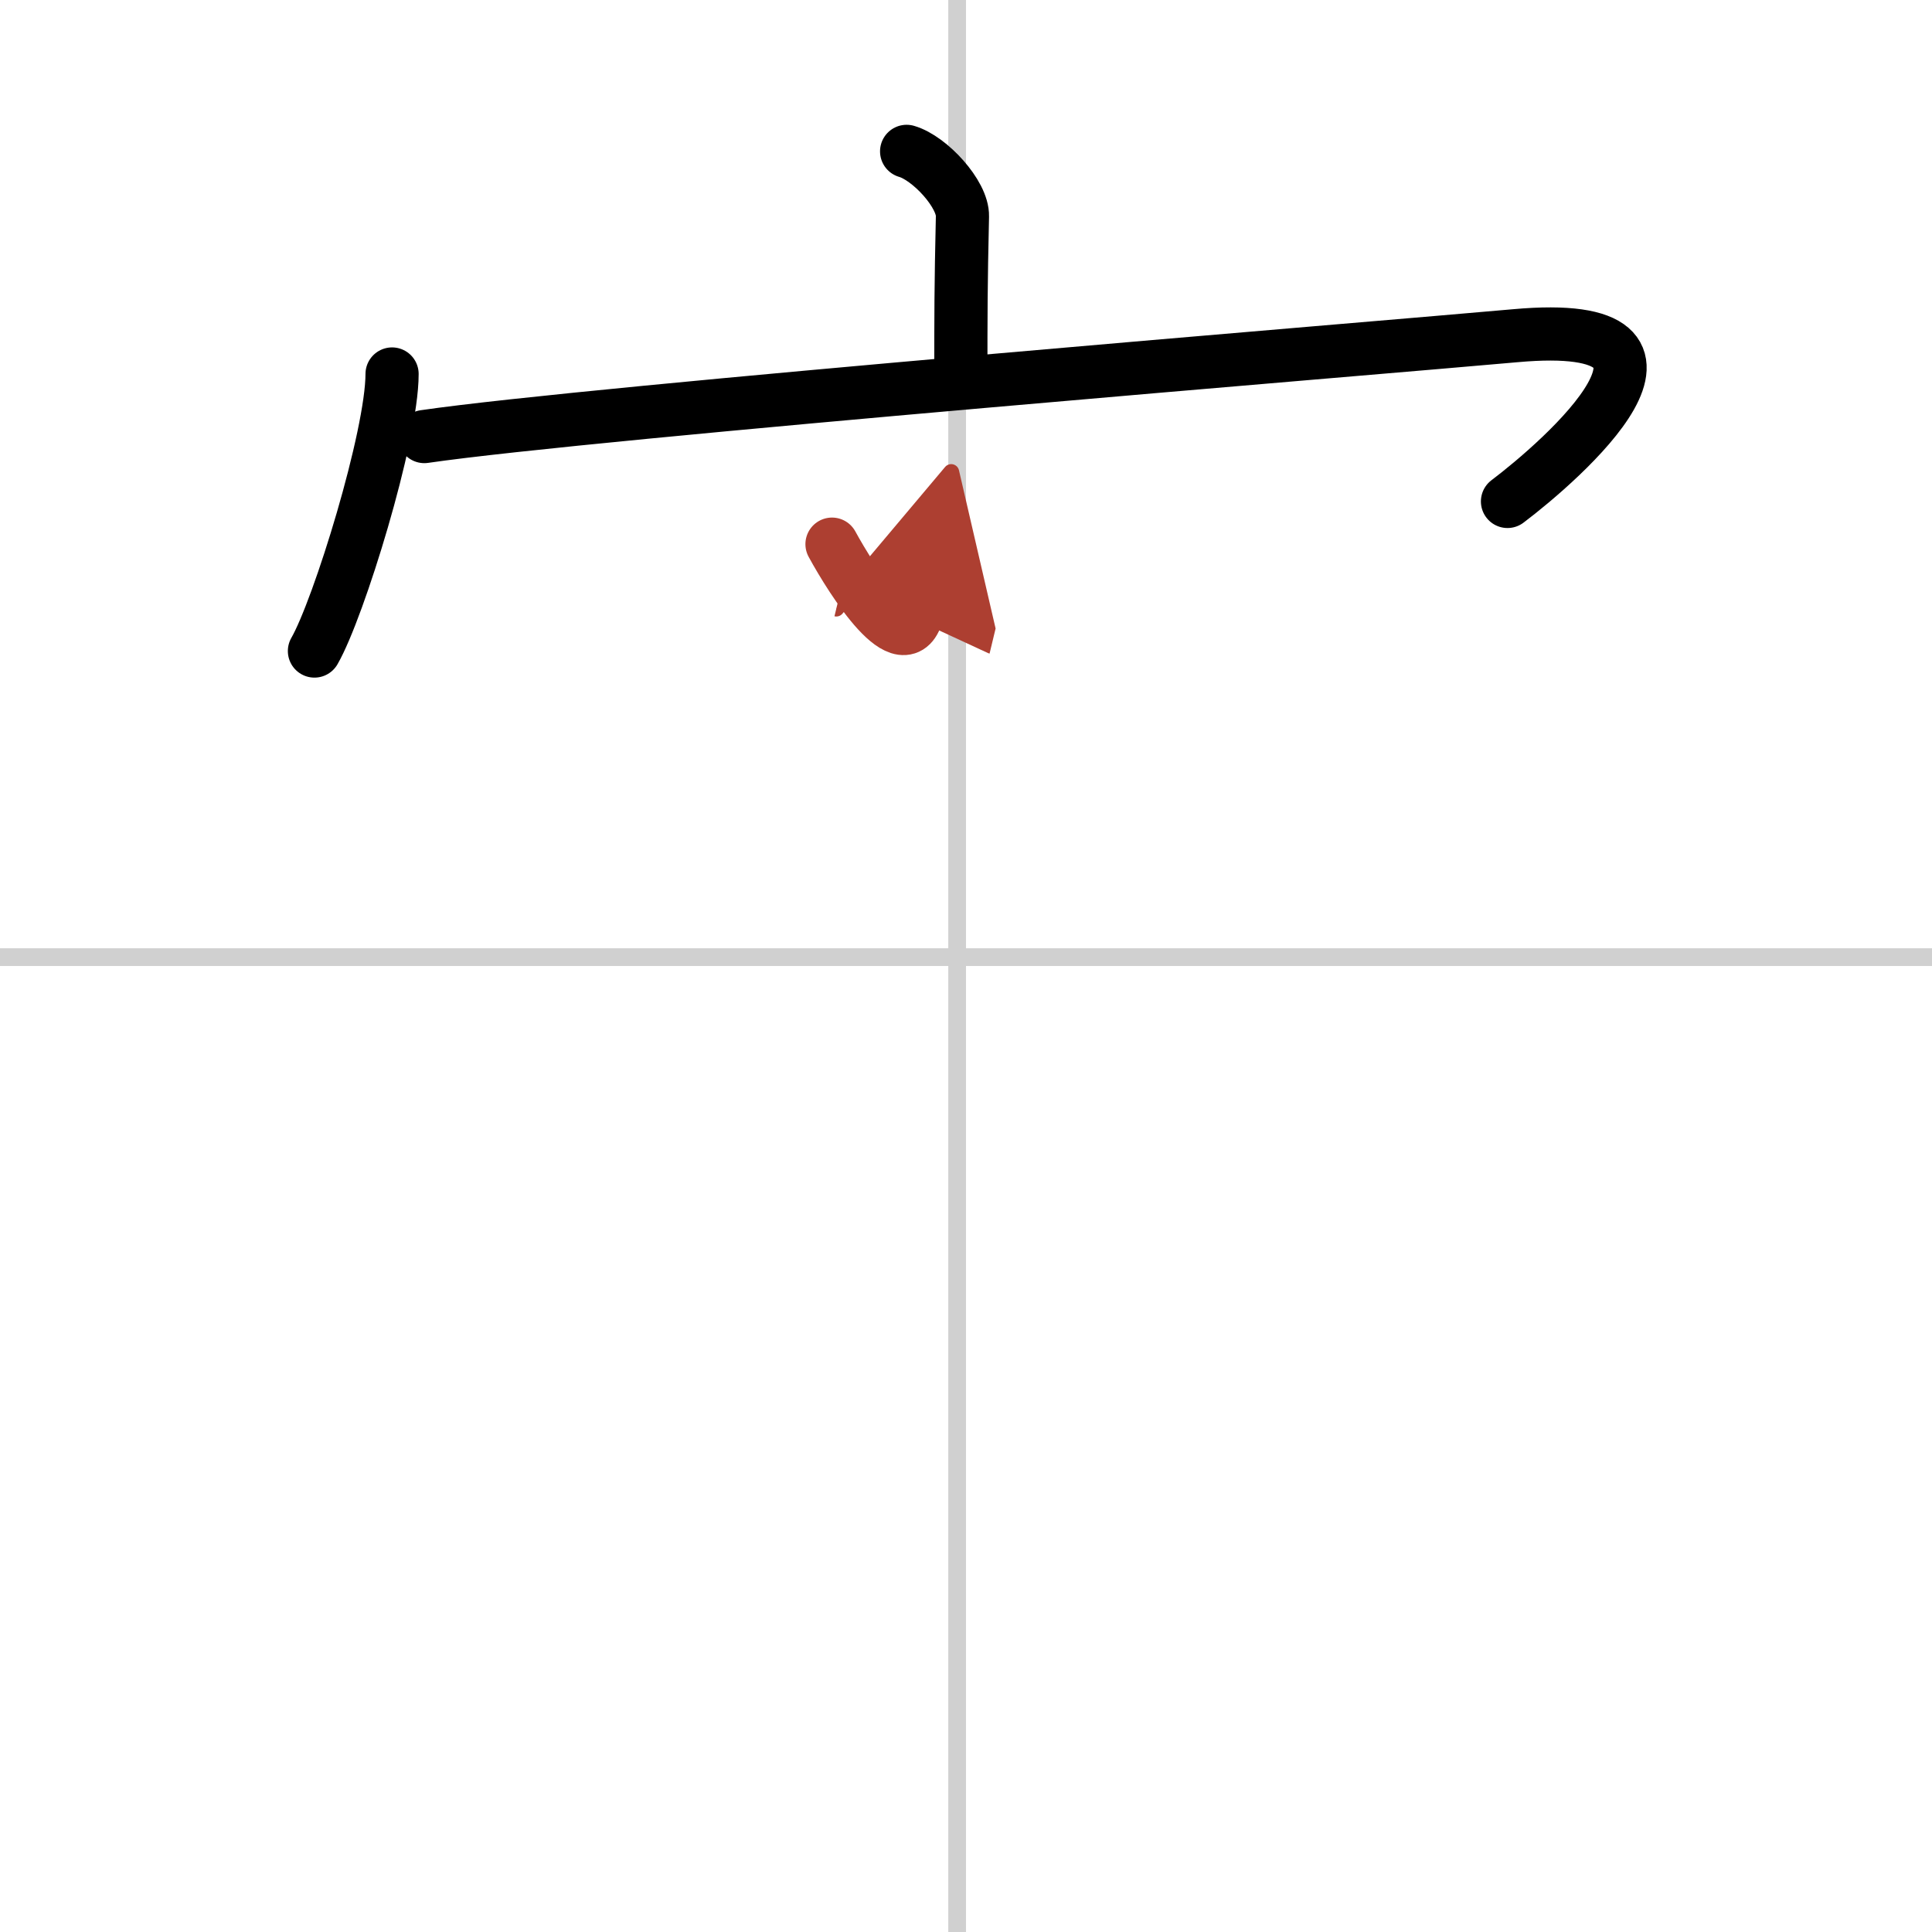 <svg width="400" height="400" viewBox="0 0 109 109" xmlns="http://www.w3.org/2000/svg"><defs><marker id="a" markerWidth="4" orient="auto" refX="1" refY="5" viewBox="0 0 10 10"><polyline points="0 0 10 5 0 10 1 5" fill="#ad3f31" stroke="#ad3f31"/></marker></defs><g fill="none" stroke="#000" stroke-linecap="round" stroke-linejoin="round" stroke-width="3"><rect width="100%" height="100%" fill="#fff" stroke="#fff"/><line x1="54" x2="54" y2="109" stroke="#d0d0d0" stroke-width="1"/><line x2="109" y1="54" y2="54" stroke="#d0d0d0" stroke-width="1"/><path d="m51.15 8.54c1.31 0.38 3.18 2.42 3.15 3.66-0.09 3.92-0.09 5.6-0.09 9.17"/><path d="m22.12 21.1c0 3.5-3.01 13.25-4.38 15.63"/><path d="m23.94 24.63c9.45-1.38 53.88-5 61.55-5.69 11.98-1.08 2.54 7.1-0.44 9.35"/><path d="m46.94 30.7c1.14 2.09 4.12 6.76 4.83 3.81" marker-end="url(#a)" stroke="#ad3f31"/></g></svg>

